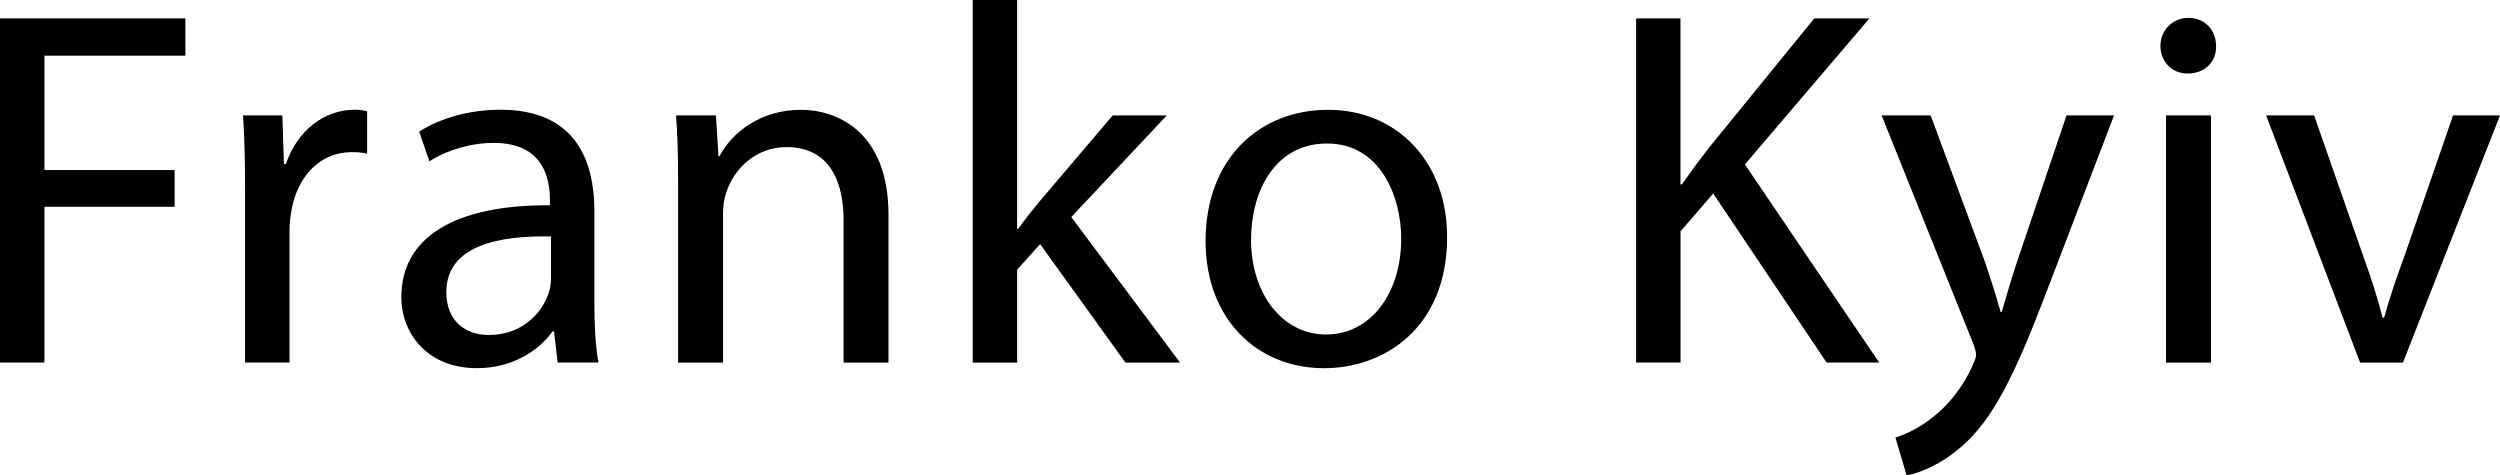 <?xml version="1.0" encoding="UTF-8"?>
<svg id="_Слой_1" data-name="Слой 1" xmlns="http://www.w3.org/2000/svg" viewBox="0 0 600 114.1">
  <defs>
    <style>
      .cls-1 {
        stroke-width: 0px;
      }
    </style>
  </defs>
  <path class="cls-1" d="m0,4.41h44.49v8.95H10.66v27.45h31.25v8.82H10.66v37.38H0V4.41Z"/>
  <path class="cls-1" d="m58.82,46.2c0-6.99-.12-12.99-.49-18.51h9.44l.37,11.64h.49c2.7-7.97,9.19-12.99,16.42-12.99,1.23,0,2.08.12,3.06.37v10.17c-1.1-.25-2.21-.37-3.68-.37-7.6,0-12.99,5.76-14.46,13.85-.24,1.47-.49,3.19-.49,5.02v31.62h-10.66v-40.81Z"/>
  <path class="cls-1" d="m133.83,87.02l-.86-7.48h-.37c-3.31,4.66-9.68,8.82-18.14,8.82-12.01,0-18.14-8.46-18.14-17.04,0-14.34,12.75-22.18,35.66-22.06v-1.23c0-4.9-1.35-13.73-13.48-13.73-5.52,0-11.28,1.72-15.44,4.41l-2.45-7.11c4.9-3.19,12.01-5.27,19.49-5.27,18.14,0,22.55,12.38,22.55,24.27v22.18c0,5.15.24,10.17.98,14.22h-9.8Zm-1.59-30.27c-11.77-.24-25.12,1.84-25.12,13.36,0,6.99,4.66,10.29,10.17,10.29,7.72,0,12.62-4.9,14.34-9.93.37-1.1.61-2.33.61-3.43v-10.3Z"/>
  <path class="cls-1" d="m162.75,43.75c0-6.13-.12-11.15-.49-16.05h9.56l.61,9.8h.24c2.94-5.64,9.8-11.15,19.61-11.15,8.21,0,20.96,4.9,20.96,25.25v35.42h-10.78v-34.19c0-9.56-3.55-17.53-13.73-17.53-7.11,0-12.62,5.02-14.46,11.03-.49,1.35-.74,3.19-.74,5.03v35.66h-10.79v-43.26Z"/>
  <path class="cls-1" d="m244.12,54.91h.25c1.47-2.08,3.55-4.66,5.27-6.74l17.4-20.47h12.99l-22.92,24.39,26.1,34.93h-13.11l-20.47-28.43-5.52,6.13v22.31h-10.66V0h10.66v54.91Z"/>
  <path class="cls-1" d="m347.31,56.87c0,21.94-15.2,31.5-29.54,31.5-16.05,0-28.43-11.77-28.43-30.52,0-19.85,12.99-31.5,29.41-31.5s28.56,12.38,28.56,30.52Zm-47.06.61c0,12.99,7.48,22.8,18.02,22.8s18.02-9.68,18.02-23.04c0-10.05-5.02-22.8-17.77-22.8s-18.26,11.77-18.26,23.04Z"/>
  <path class="cls-1" d="m392.65,4.41h10.66v39.83h.37c2.21-3.19,4.41-6.13,6.5-8.82l25.25-31.01h13.24l-29.9,35.05,32.23,47.55h-12.62l-27.21-40.57-7.84,9.07v31.5h-10.66V4.41Z"/>
  <path class="cls-1" d="m463.36,27.7l12.99,35.05c1.35,3.92,2.82,8.58,3.8,12.13h.25c1.1-3.55,2.33-8.09,3.8-12.38l11.77-34.81h11.4l-16.18,42.28c-7.72,20.34-12.99,30.76-20.35,37.13-5.27,4.66-10.54,6.5-13.24,6.99l-2.7-9.07c2.7-.86,6.25-2.57,9.44-5.27,2.94-2.33,6.62-6.5,9.07-12.01.49-1.1.86-1.96.86-2.57s-.25-1.47-.74-2.82l-21.94-54.66h11.77Z"/>
  <path class="cls-1" d="m531.86,11.03c.12,3.68-2.57,6.62-6.86,6.62-3.8,0-6.5-2.94-6.5-6.62s2.82-6.74,6.74-6.74,6.62,2.94,6.62,6.74Zm-12.01,75.99V27.7h10.78v59.32h-10.78Z"/>
  <path class="cls-1" d="m555.39,27.7l11.64,33.34c1.96,5.39,3.55,10.29,4.78,15.2h.37c1.35-4.9,3.06-9.8,5.03-15.2l11.52-33.34h11.27l-23.29,59.32h-10.29l-22.55-59.32h11.52Z"/>
</svg>